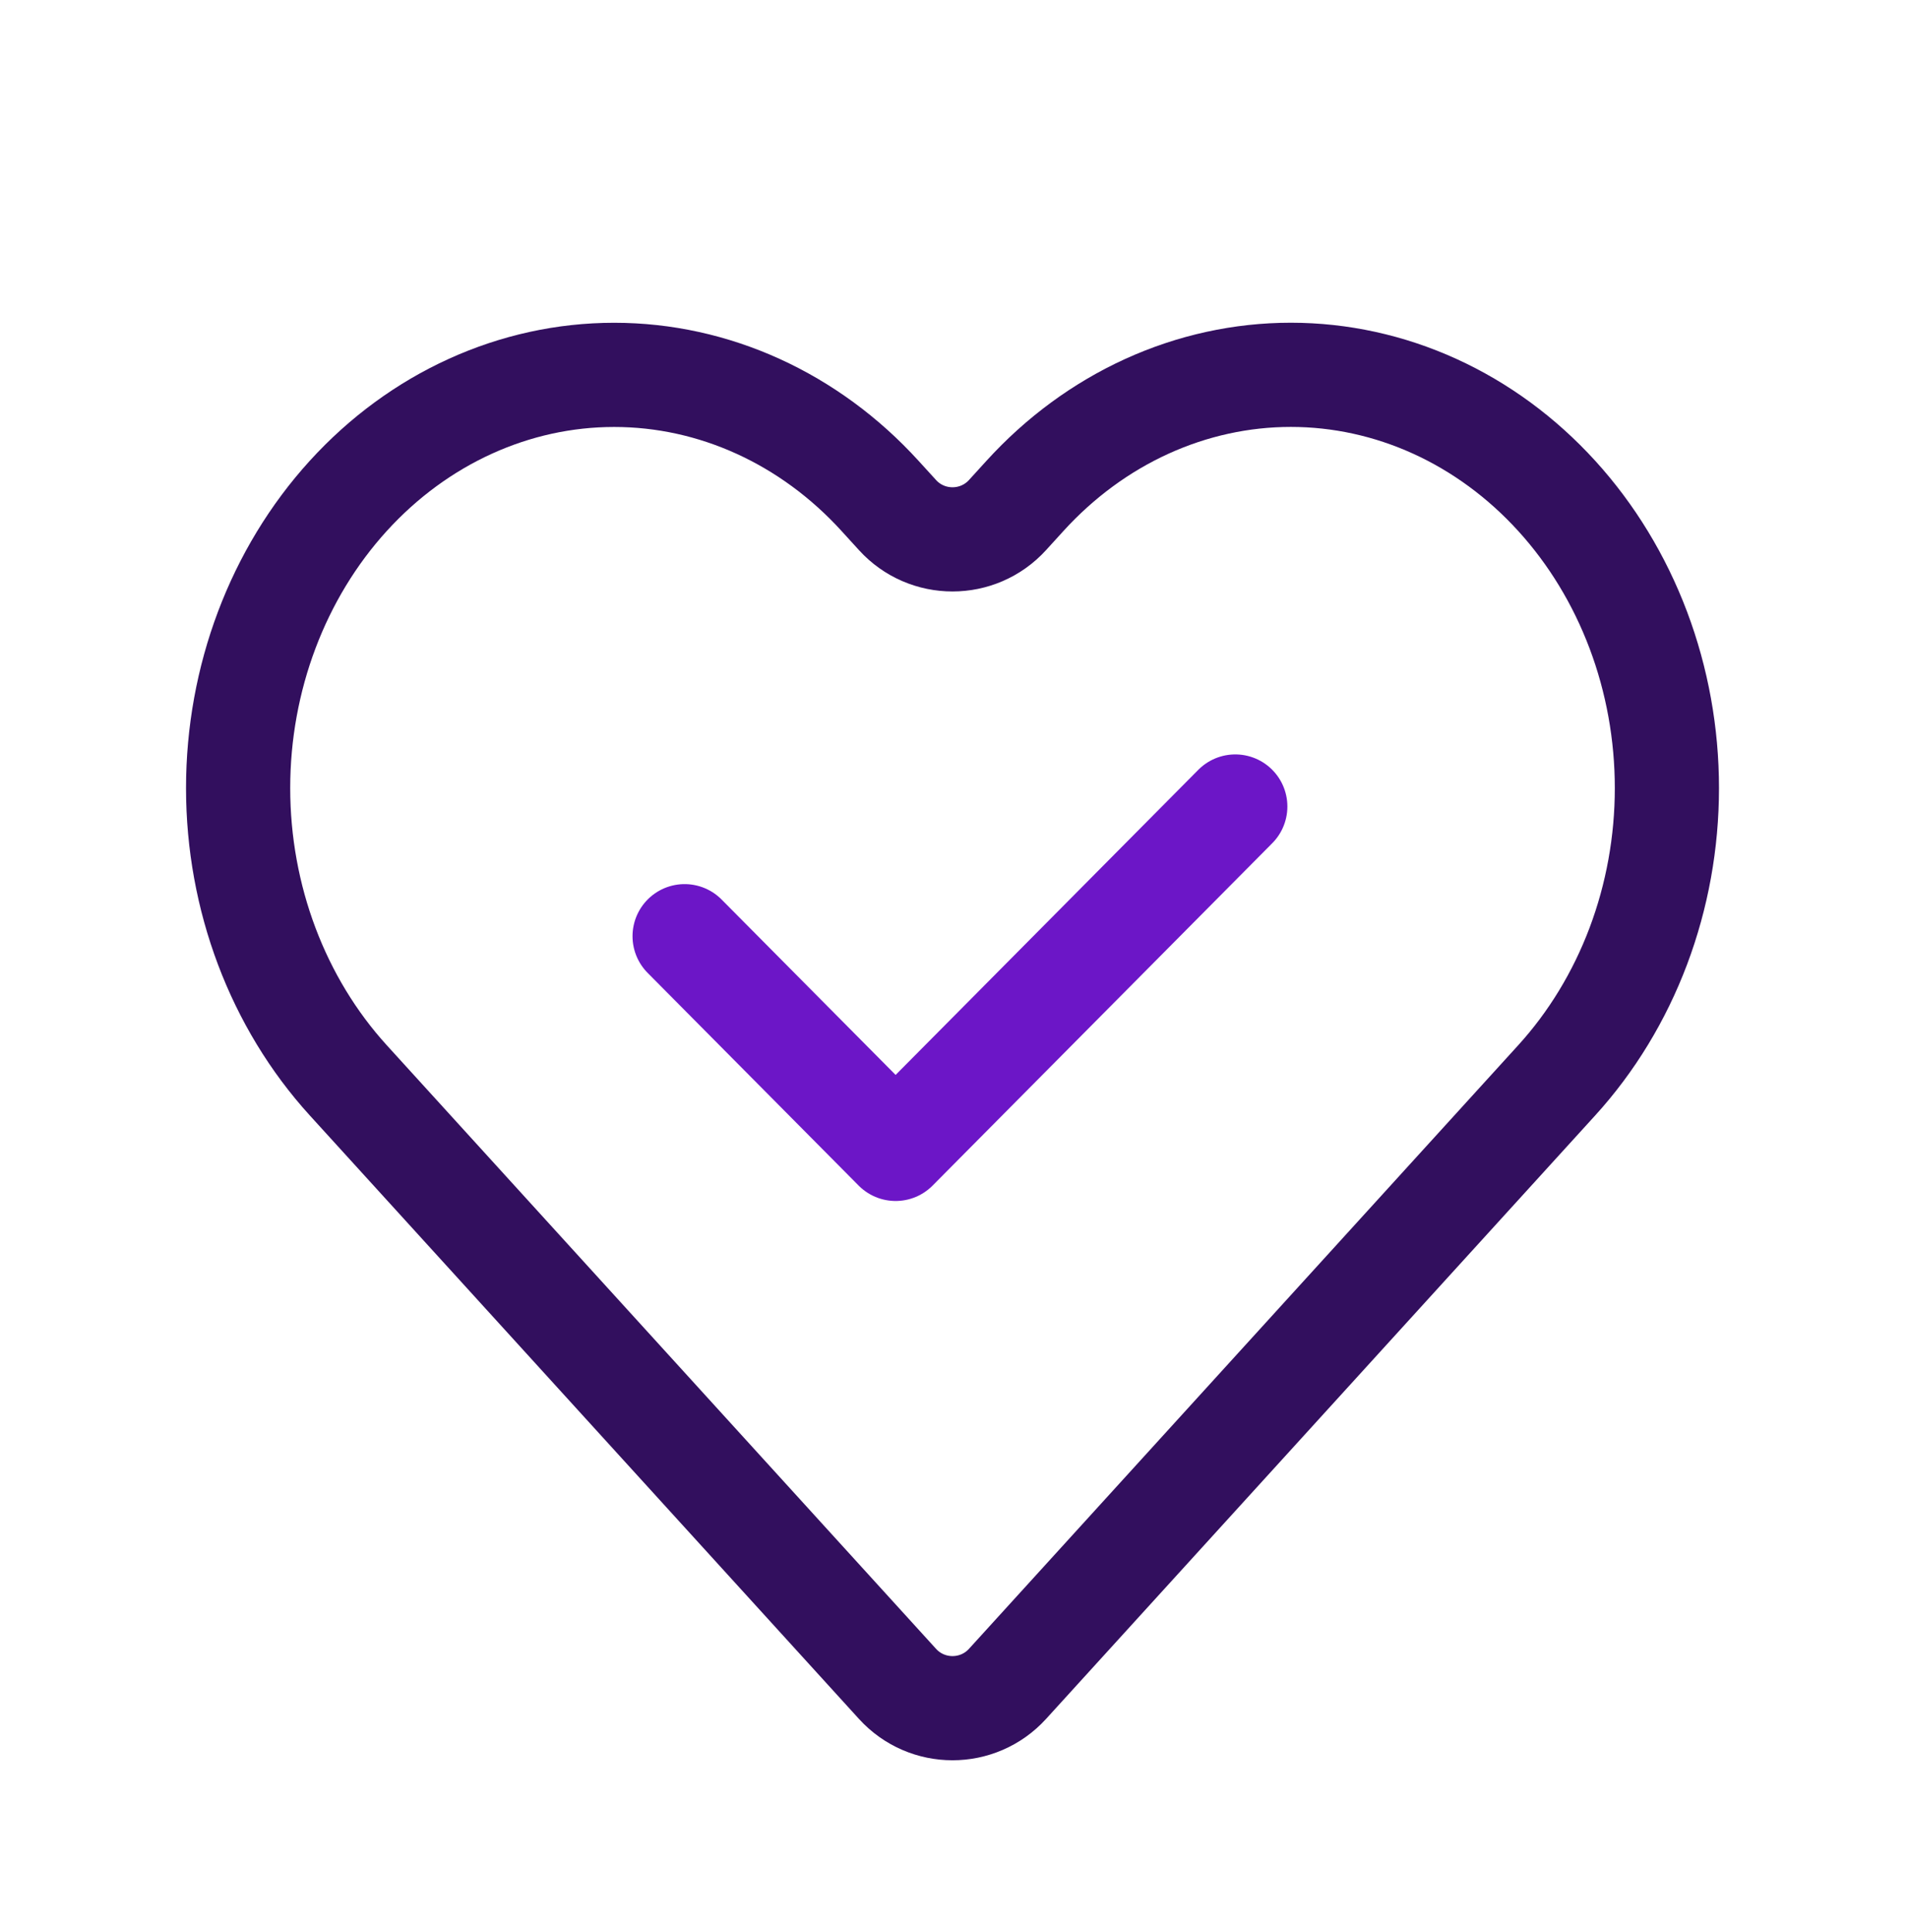 <svg width="80" height="81" viewBox="0 0 80 81" fill="none" xmlns="http://www.w3.org/2000/svg">
<path d="M65.272 20.789C63.808 19.18 62.07 17.903 60.157 17.032C58.244 16.162 56.194 15.713 54.123 15.713C52.053 15.713 50.003 16.162 48.09 17.032C46.177 17.903 44.439 19.18 42.975 20.789L42.245 21.591C41.007 22.951 38.867 22.951 37.63 21.591L36.899 20.789C33.942 17.54 29.932 15.715 25.751 15.715C21.569 15.715 17.559 17.54 14.602 20.789C11.646 24.038 9.984 28.444 9.984 33.038C9.984 37.633 11.646 42.039 14.602 45.288L17.64 48.626L37.63 70.589C38.867 71.949 41.007 71.949 42.245 70.589L62.234 48.626L65.272 45.288C66.736 43.679 67.898 41.77 68.691 39.668C69.483 37.566 69.891 35.313 69.891 33.038C69.891 30.763 69.483 28.51 68.691 26.409C67.898 24.307 66.736 22.397 65.272 20.789Z" stroke="#320F5E" stroke-width="4.368" stroke-linecap="round" stroke-linejoin="round"/>
<path d="M28.705 39.247L37.552 48.163L51.794 33.81" stroke="#6C16C7" stroke-width="4.368" stroke-linecap="round" stroke-linejoin="round"/>
</svg>
